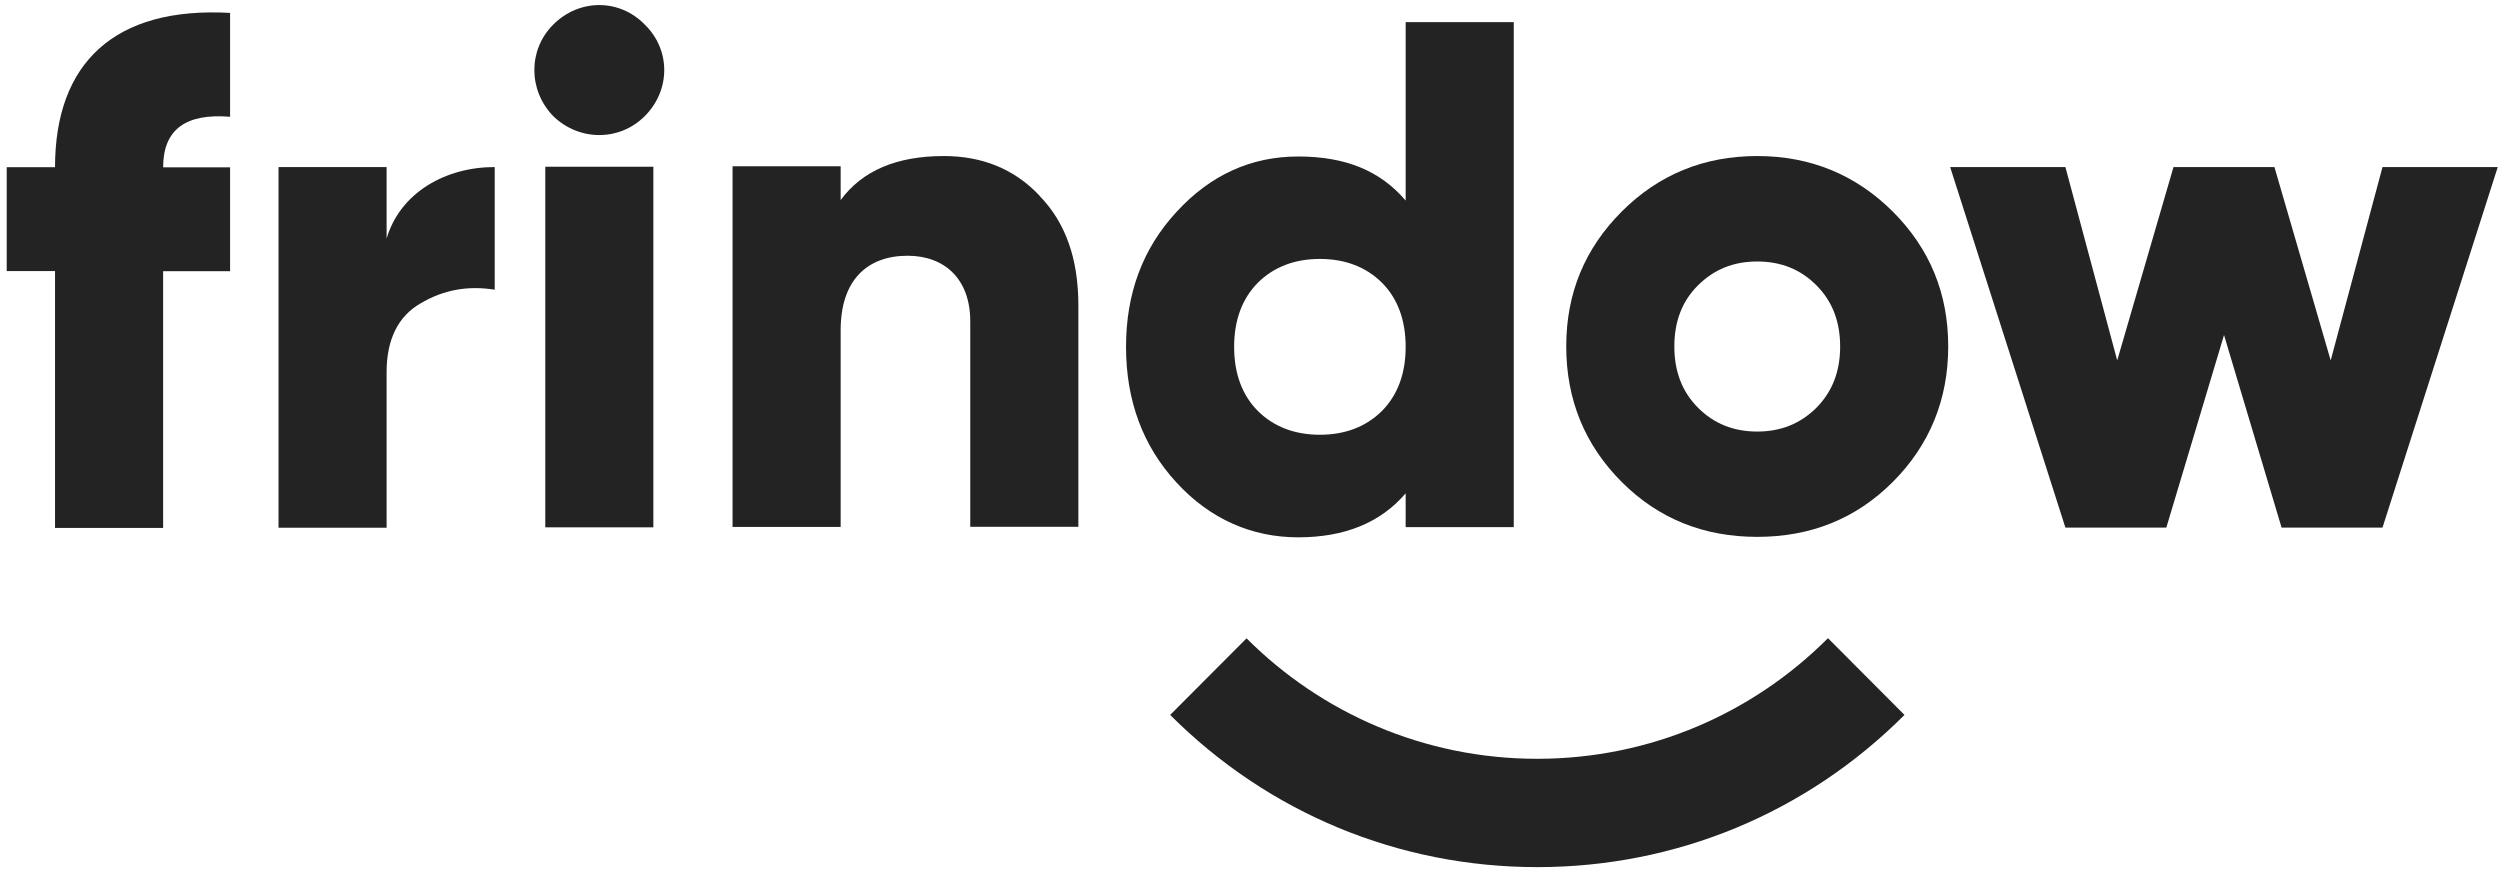 <svg width="87" height="31" viewBox="0 0 87 31" fill="none" xmlns="http://www.w3.org/2000/svg">
<path d="M8.007 4.064C6.453 3.936 5.677 4.514 5.677 5.824H8.007V9.438H5.677V18.372H1.915V9.433H0.234V5.818H1.915C1.915 2.204 3.973 0.222 8.007 0.449V4.064Z" fill="#232323"/>
<path d="M13.454 8.3C13.931 6.695 15.512 5.813 17.216 5.813V10.082C16.289 9.932 15.435 10.082 14.63 10.56C13.854 11.009 13.454 11.815 13.454 12.947V18.366H9.693V5.813H13.454V8.3Z" fill="#232323"/>
<path d="M18.976 5.802H22.737V18.35H18.976V5.802ZM19.253 4.042C18.376 3.136 18.376 1.732 19.253 0.855C20.157 -0.05 21.561 -0.05 22.437 0.855C23.342 1.732 23.342 3.136 22.437 4.042C21.561 4.919 20.157 4.919 19.253 4.042Z" fill="#232323"/>
<path d="M36.173 6.812C37.077 7.739 37.527 8.994 37.527 10.626V18.333H33.765V11.182C33.765 9.699 32.861 8.9 31.585 8.9C30.154 8.9 29.255 9.777 29.255 11.487V18.338H25.493V5.785H29.255V6.962C30.009 5.935 31.213 5.43 32.844 5.43C34.176 5.43 35.302 5.879 36.179 6.812" fill="#232323"/>
<path d="M82.911 5.813H86.922L82.911 18.361H79.399L77.396 11.659L75.388 18.361H71.876L67.865 5.813H71.876L73.679 12.542L75.638 5.813H79.15L81.108 12.542L82.911 5.813Z" fill="#232323"/>
<path d="M63.608 22.214C61.017 24.807 57.444 26.406 53.494 26.406C49.544 26.406 45.965 24.801 43.38 22.214L40.722 24.879C44.134 28.294 48.673 30.176 53.499 30.176C58.326 30.176 62.864 28.294 66.276 24.879L63.619 22.214H63.608Z" fill="#232323"/>
<path d="M45.932 15.129C46.809 15.129 47.536 14.852 48.091 14.302C48.64 13.747 48.917 12.997 48.917 12.07C48.917 11.143 48.64 10.388 48.091 9.838C47.536 9.288 46.809 9.011 45.932 9.011C45.056 9.011 44.329 9.288 43.774 9.838C43.225 10.393 42.948 11.143 42.948 12.07C42.948 12.997 43.225 13.752 43.774 14.302C44.329 14.852 45.056 15.129 45.932 15.129ZM48.917 0.771H52.679V18.344H48.917V17.167C48.041 18.194 46.787 18.699 45.178 18.699C43.569 18.699 42.115 18.072 40.939 16.789C39.763 15.512 39.186 13.93 39.186 12.07C39.186 10.21 39.763 8.655 40.939 7.378C42.115 6.096 43.525 5.446 45.178 5.446C46.831 5.446 48.035 5.946 48.917 6.979V0.771Z" fill="#232323"/>
<path d="M61.152 15.018C61.978 15.018 62.655 14.741 63.21 14.191C63.759 13.636 64.037 12.936 64.037 12.059C64.037 11.182 63.759 10.476 63.21 9.927C62.661 9.377 61.984 9.1 61.152 9.1C60.32 9.1 59.648 9.377 59.093 9.927C58.539 10.476 58.267 11.182 58.267 12.059C58.267 12.936 58.544 13.641 59.093 14.191C59.643 14.741 60.32 15.018 61.152 15.018ZM61.152 18.683C59.293 18.683 57.718 18.055 56.436 16.773C55.154 15.49 54.505 13.913 54.505 12.053C54.505 10.193 55.16 8.639 56.436 7.362C57.718 6.079 59.293 5.43 61.152 5.43C63.01 5.43 64.586 6.085 65.868 7.362C67.149 8.644 67.798 10.199 67.798 12.053C67.798 13.908 67.149 15.49 65.868 16.773C64.586 18.055 63.01 18.683 61.152 18.683Z" fill="#232323"/>
</svg>
